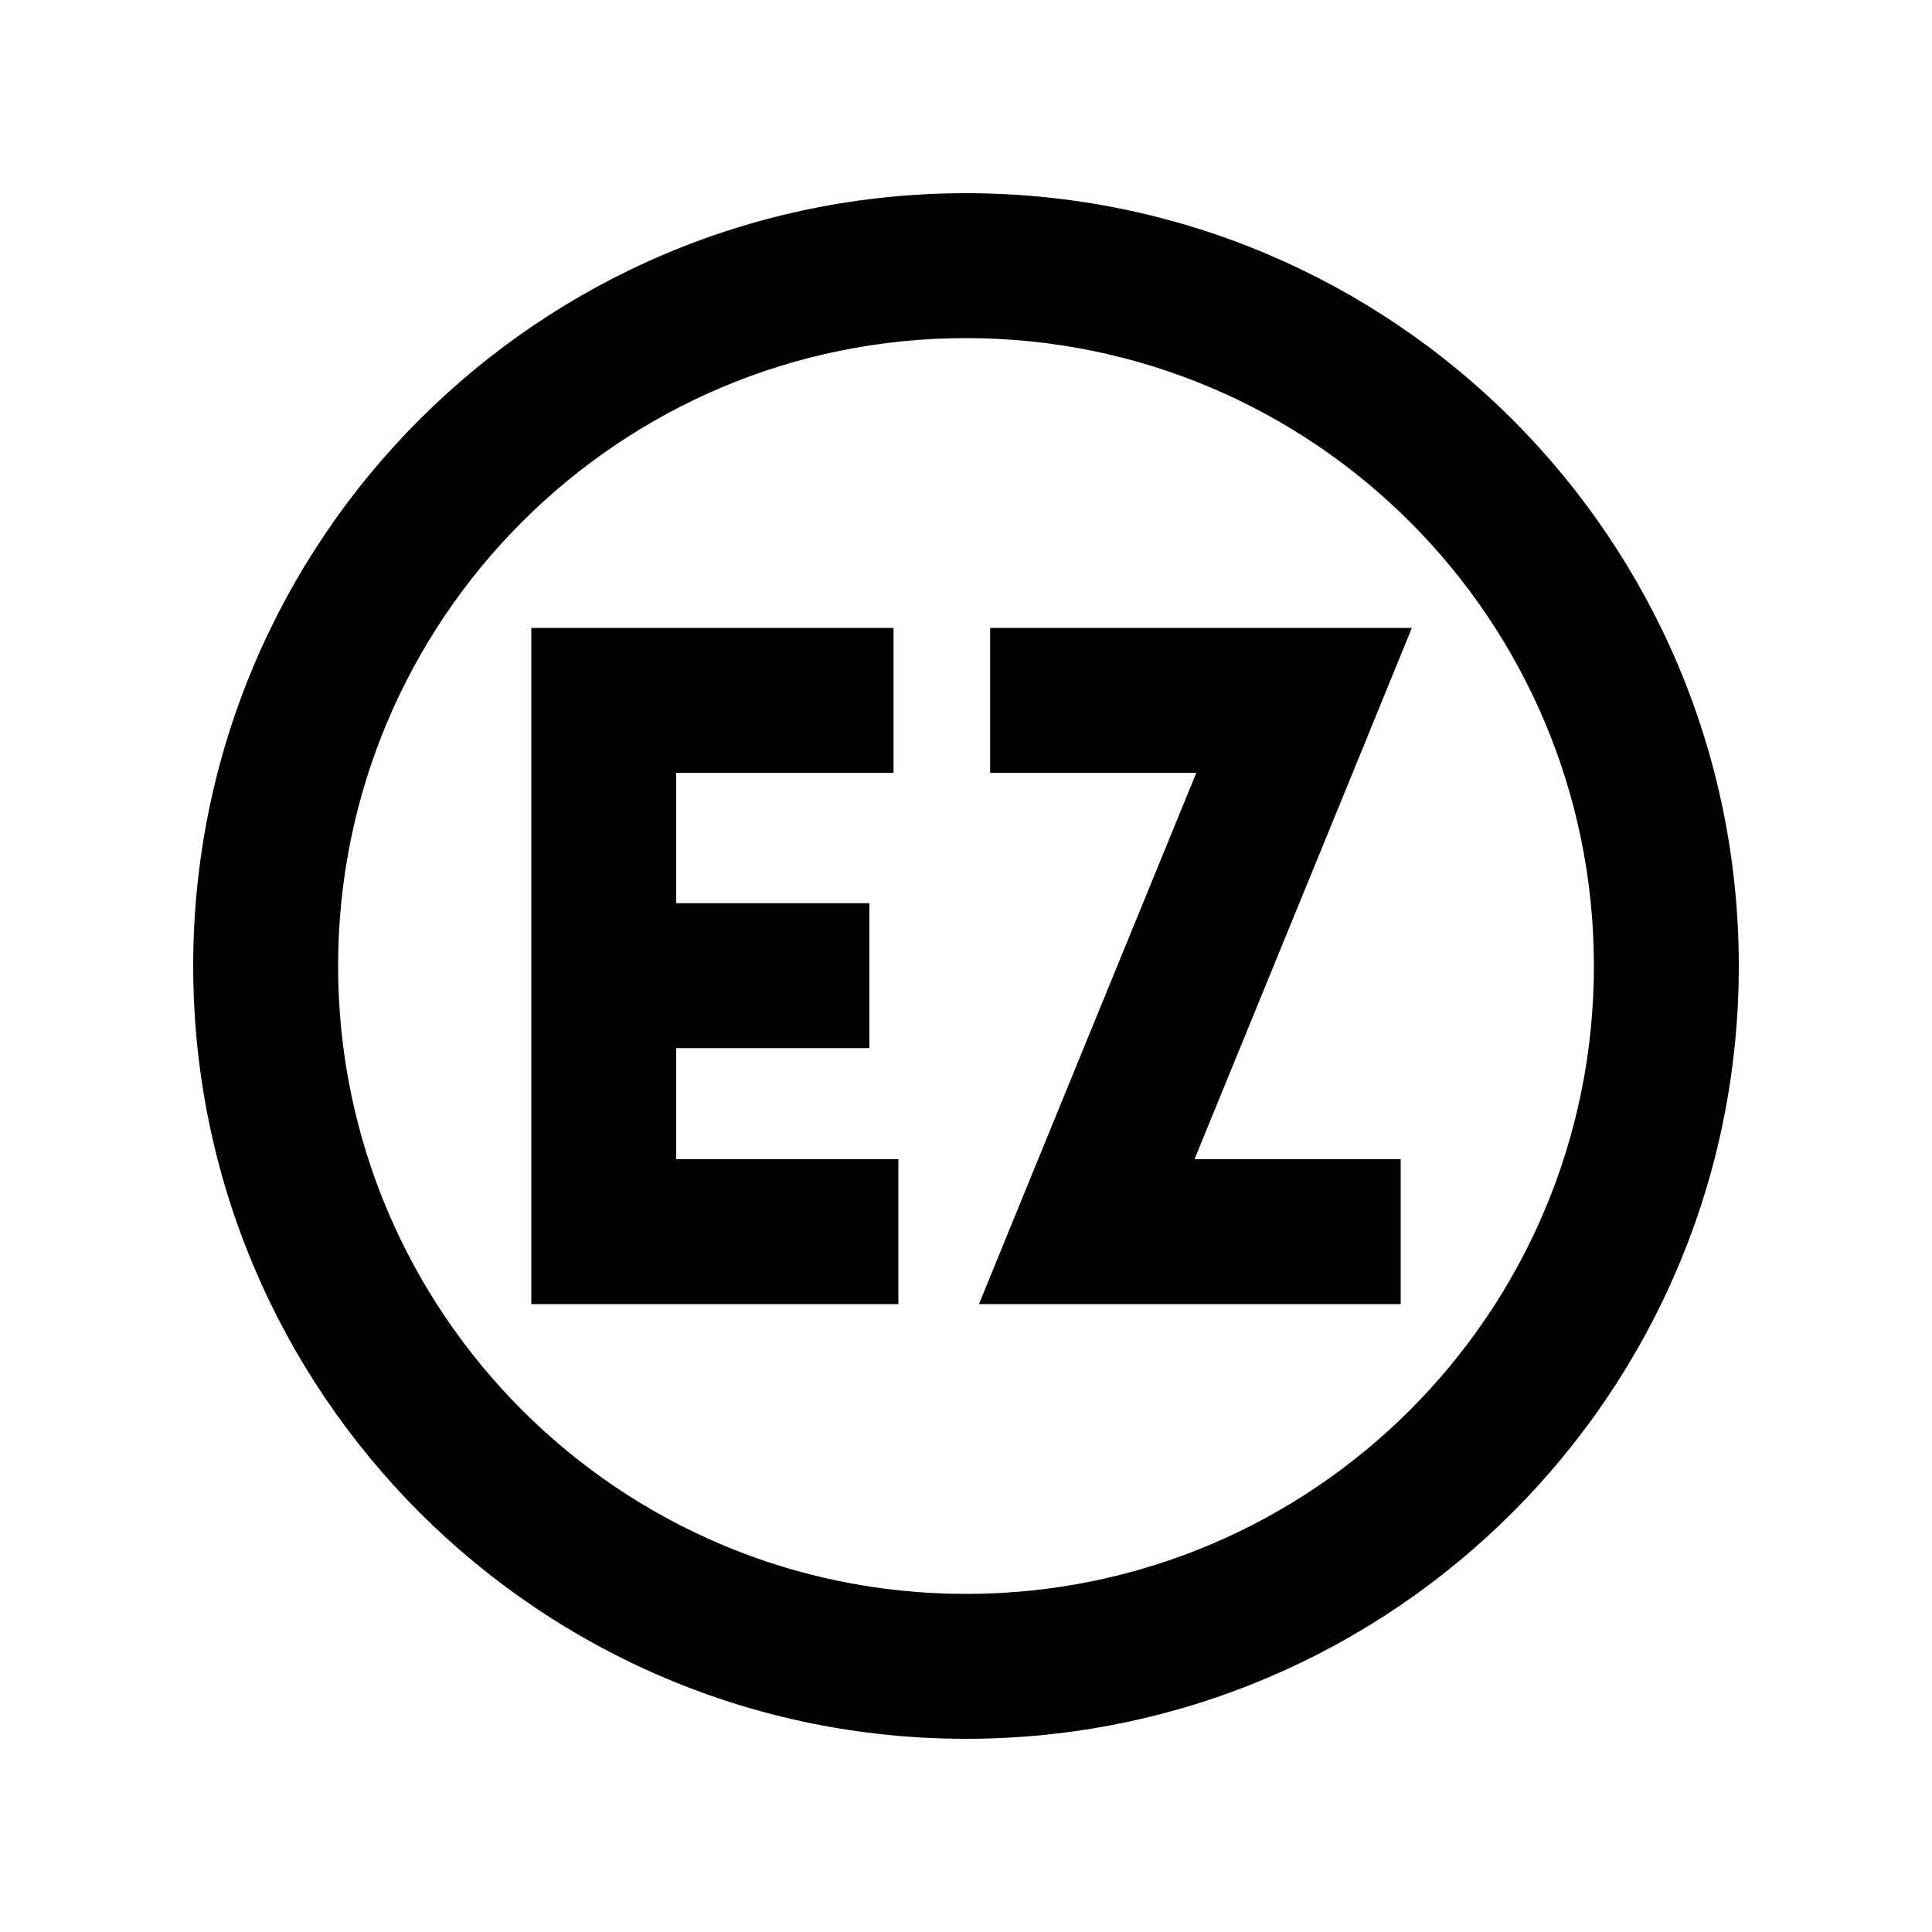 <svg xmlns="http://www.w3.org/2000/svg" viewBox="0 0 640 640"><!--! Font Awesome Pro 7.1.0 by @fontawesome - https://fontawesome.com License - https://fontawesome.com/license (Commercial License) Copyright 2025 Fonticons, Inc. --><path fill="currentColor" d="M320 112C434.9 112 528 205.1 528 320C528 434.9 434.9 528 320 528C205.1 528 112 434.9 112 320C112 205.1 205.1 112 320 112zM320 576C461.4 576 576 461.4 576 320C576 178.6 461.4 64 320 64C178.6 64 64 178.6 64 320C64 461.4 178.6 576 320 576zM200 208L176 208L176 432L297.6 432L297.6 384L224 384L224 347.2L288 347.2L288 299.2L224 299.2L224 256L296 256L296 208L200 208zM352 208L328 208L328 256L396.3 256C349.8 369.6 325.8 428.2 324.3 432L464 432L464 384L395.7 384C442.2 270.4 466.2 211.8 467.7 208L352 208z"/></svg>